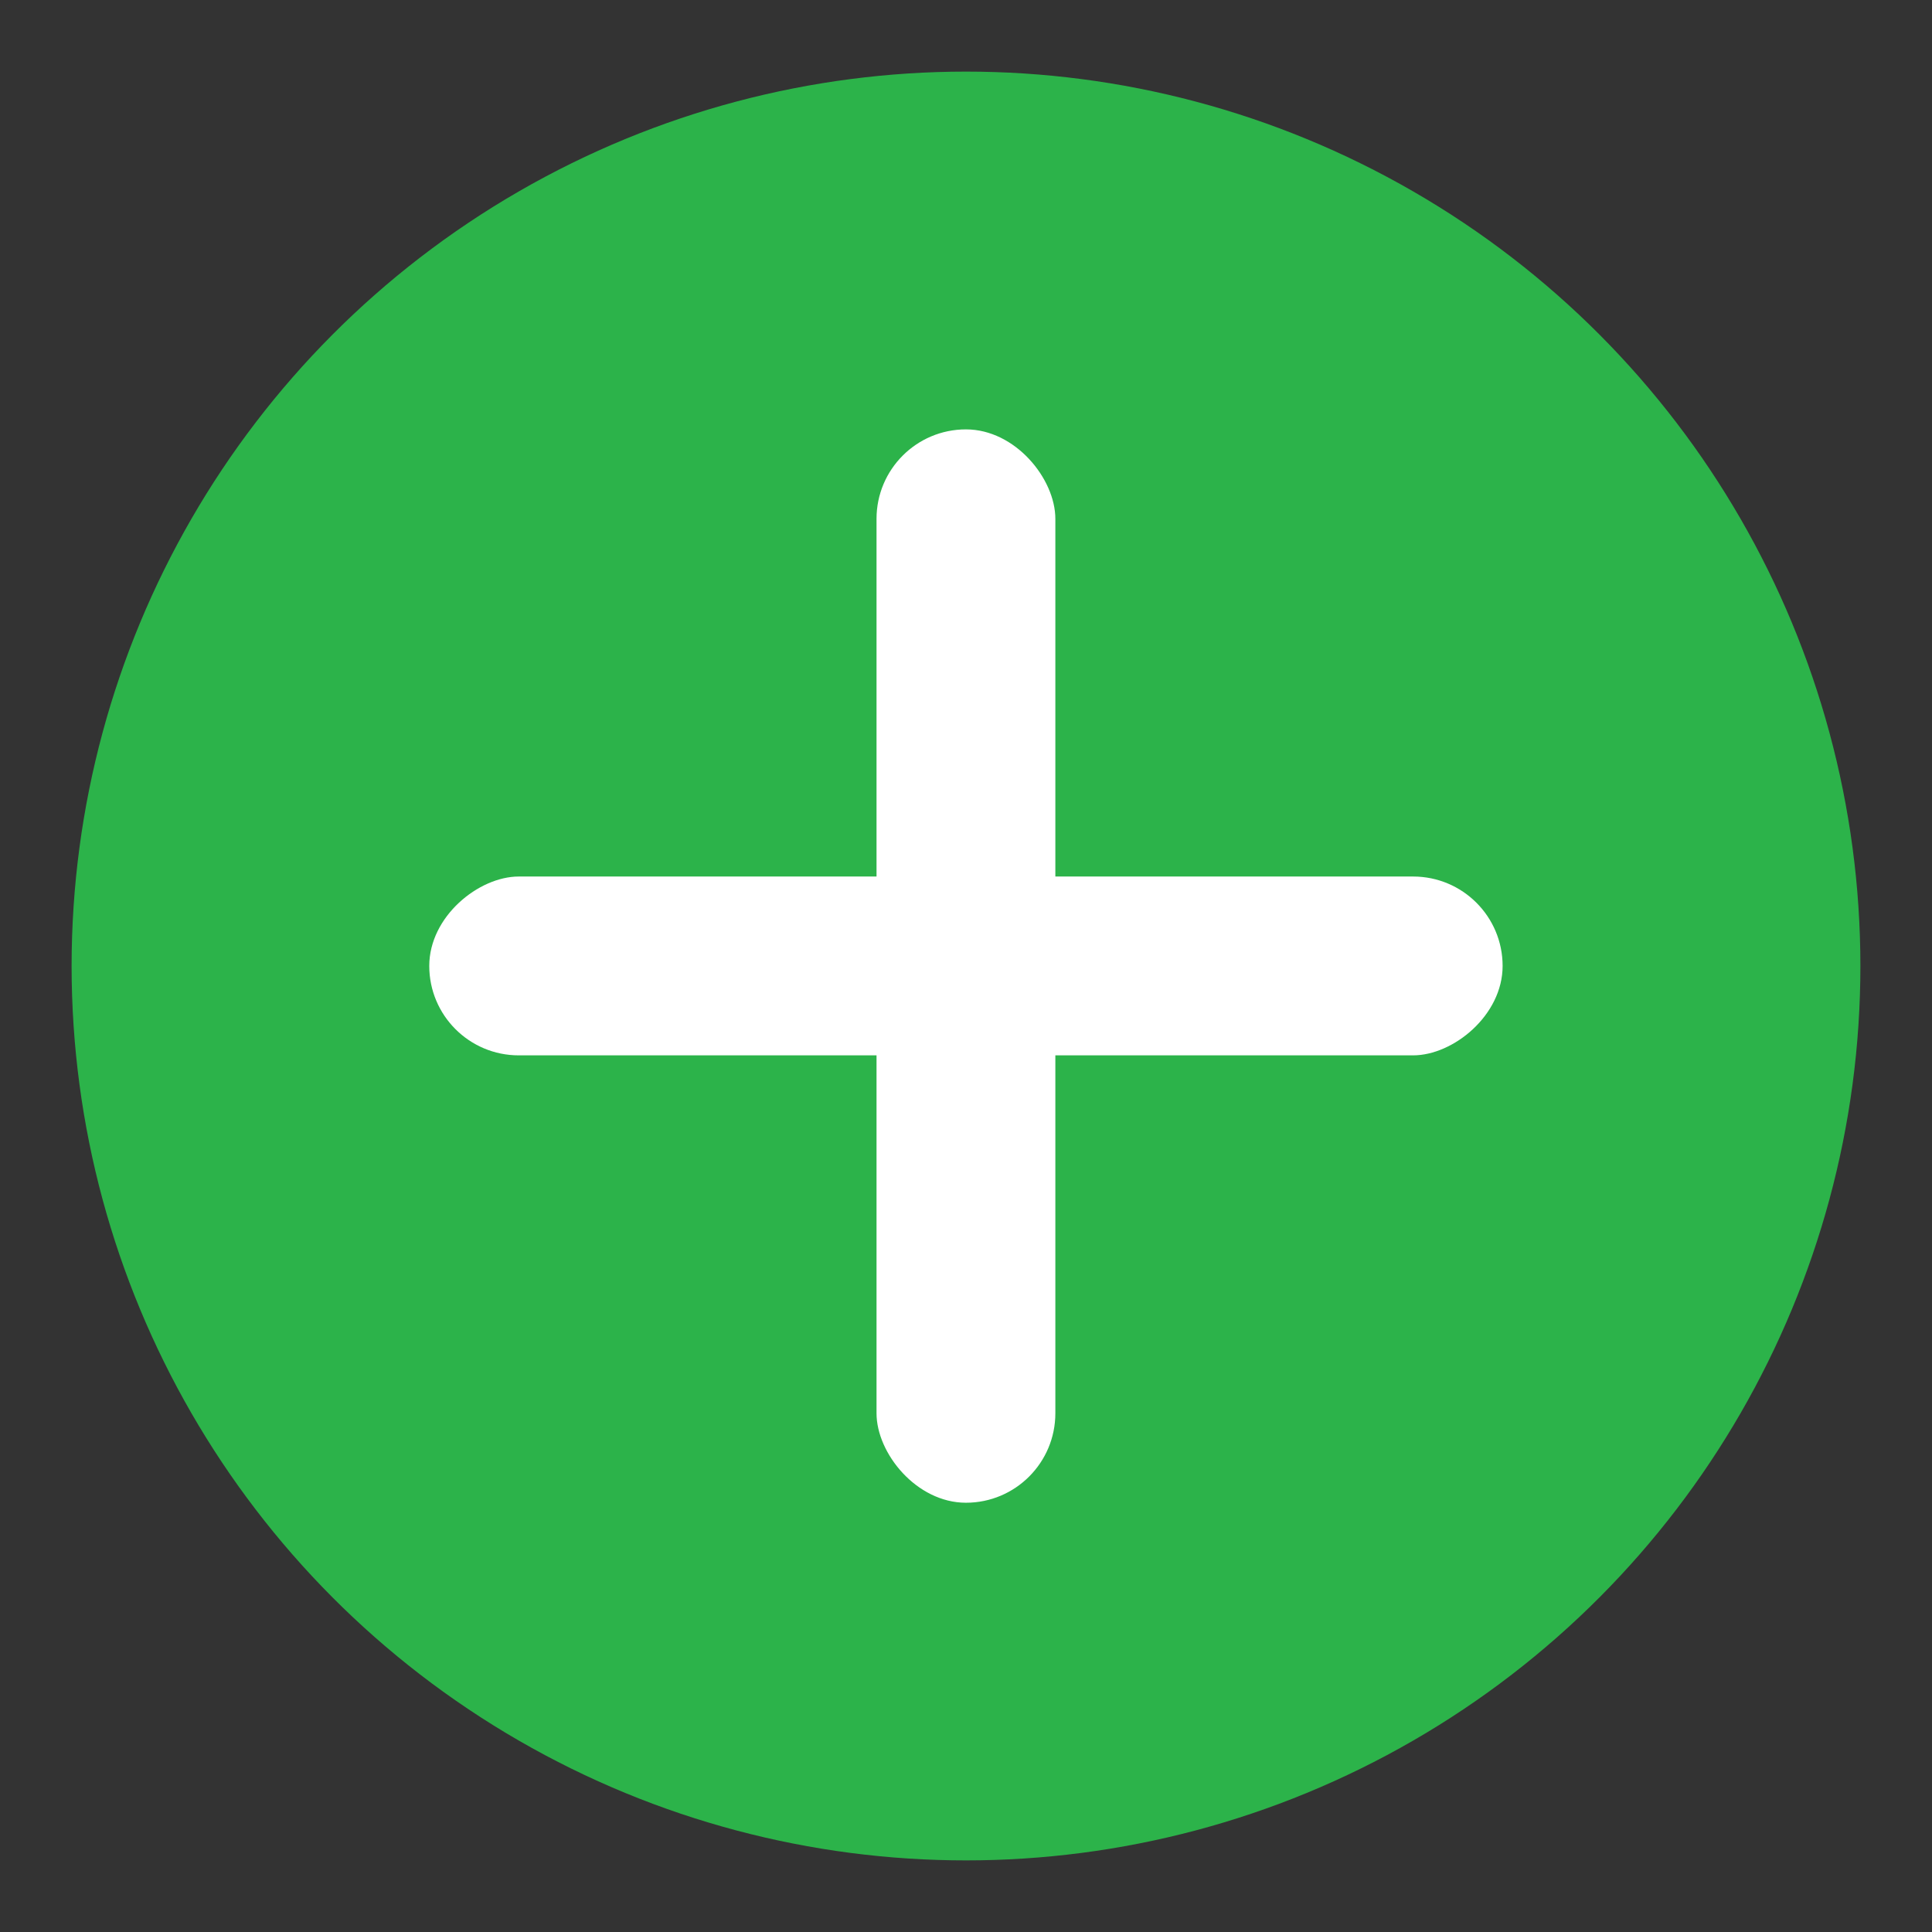 <?xml version="1.0" encoding="UTF-8"?>
<svg width="16px" height="16px" viewBox="0 0 16 16" version="1.1" xmlns="http://www.w3.org/2000/svg" xmlns:xlink="http://www.w3.org/1999/xlink">
    <rect x="0" y="0" width="16" height="16" fill="#333333" stroke="none"/>
    <title>green-plus</title>
    <g id="Desktop" stroke="none" stroke-width="1" fill="none" fill-rule="evenodd">
        <g id="PYD-XS_Estimate_YXY" transform="translate(-357, -474)">
            <g id="Group-4" transform="translate(357, 471)">
                <g id="Pagination-/-_Page-/-Active---Rounded-Copy-4" transform="translate(0, 3)">
                    <g id="2" transform="translate(0.593, 0.593)" fill="#2CB34A">
                        <circle id="Oval" cx="7.407" cy="7.407" r="7.407"></circle>
                    </g>
                    <rect id="Rectangle" fill="#FFFFFF" x="7.259" y="3.556" width="1.481" height="8.889" rx="0.741"></rect>
                    <rect id="Rectangle" fill="#FFFFFF" transform="translate(8, 8) rotate(-270) translate(-8, -8) " x="7.259" y="3.556" width="1.481" height="8.889" rx="0.741"></rect>
                </g>
            </g>
        </g>
    </g>
</svg>